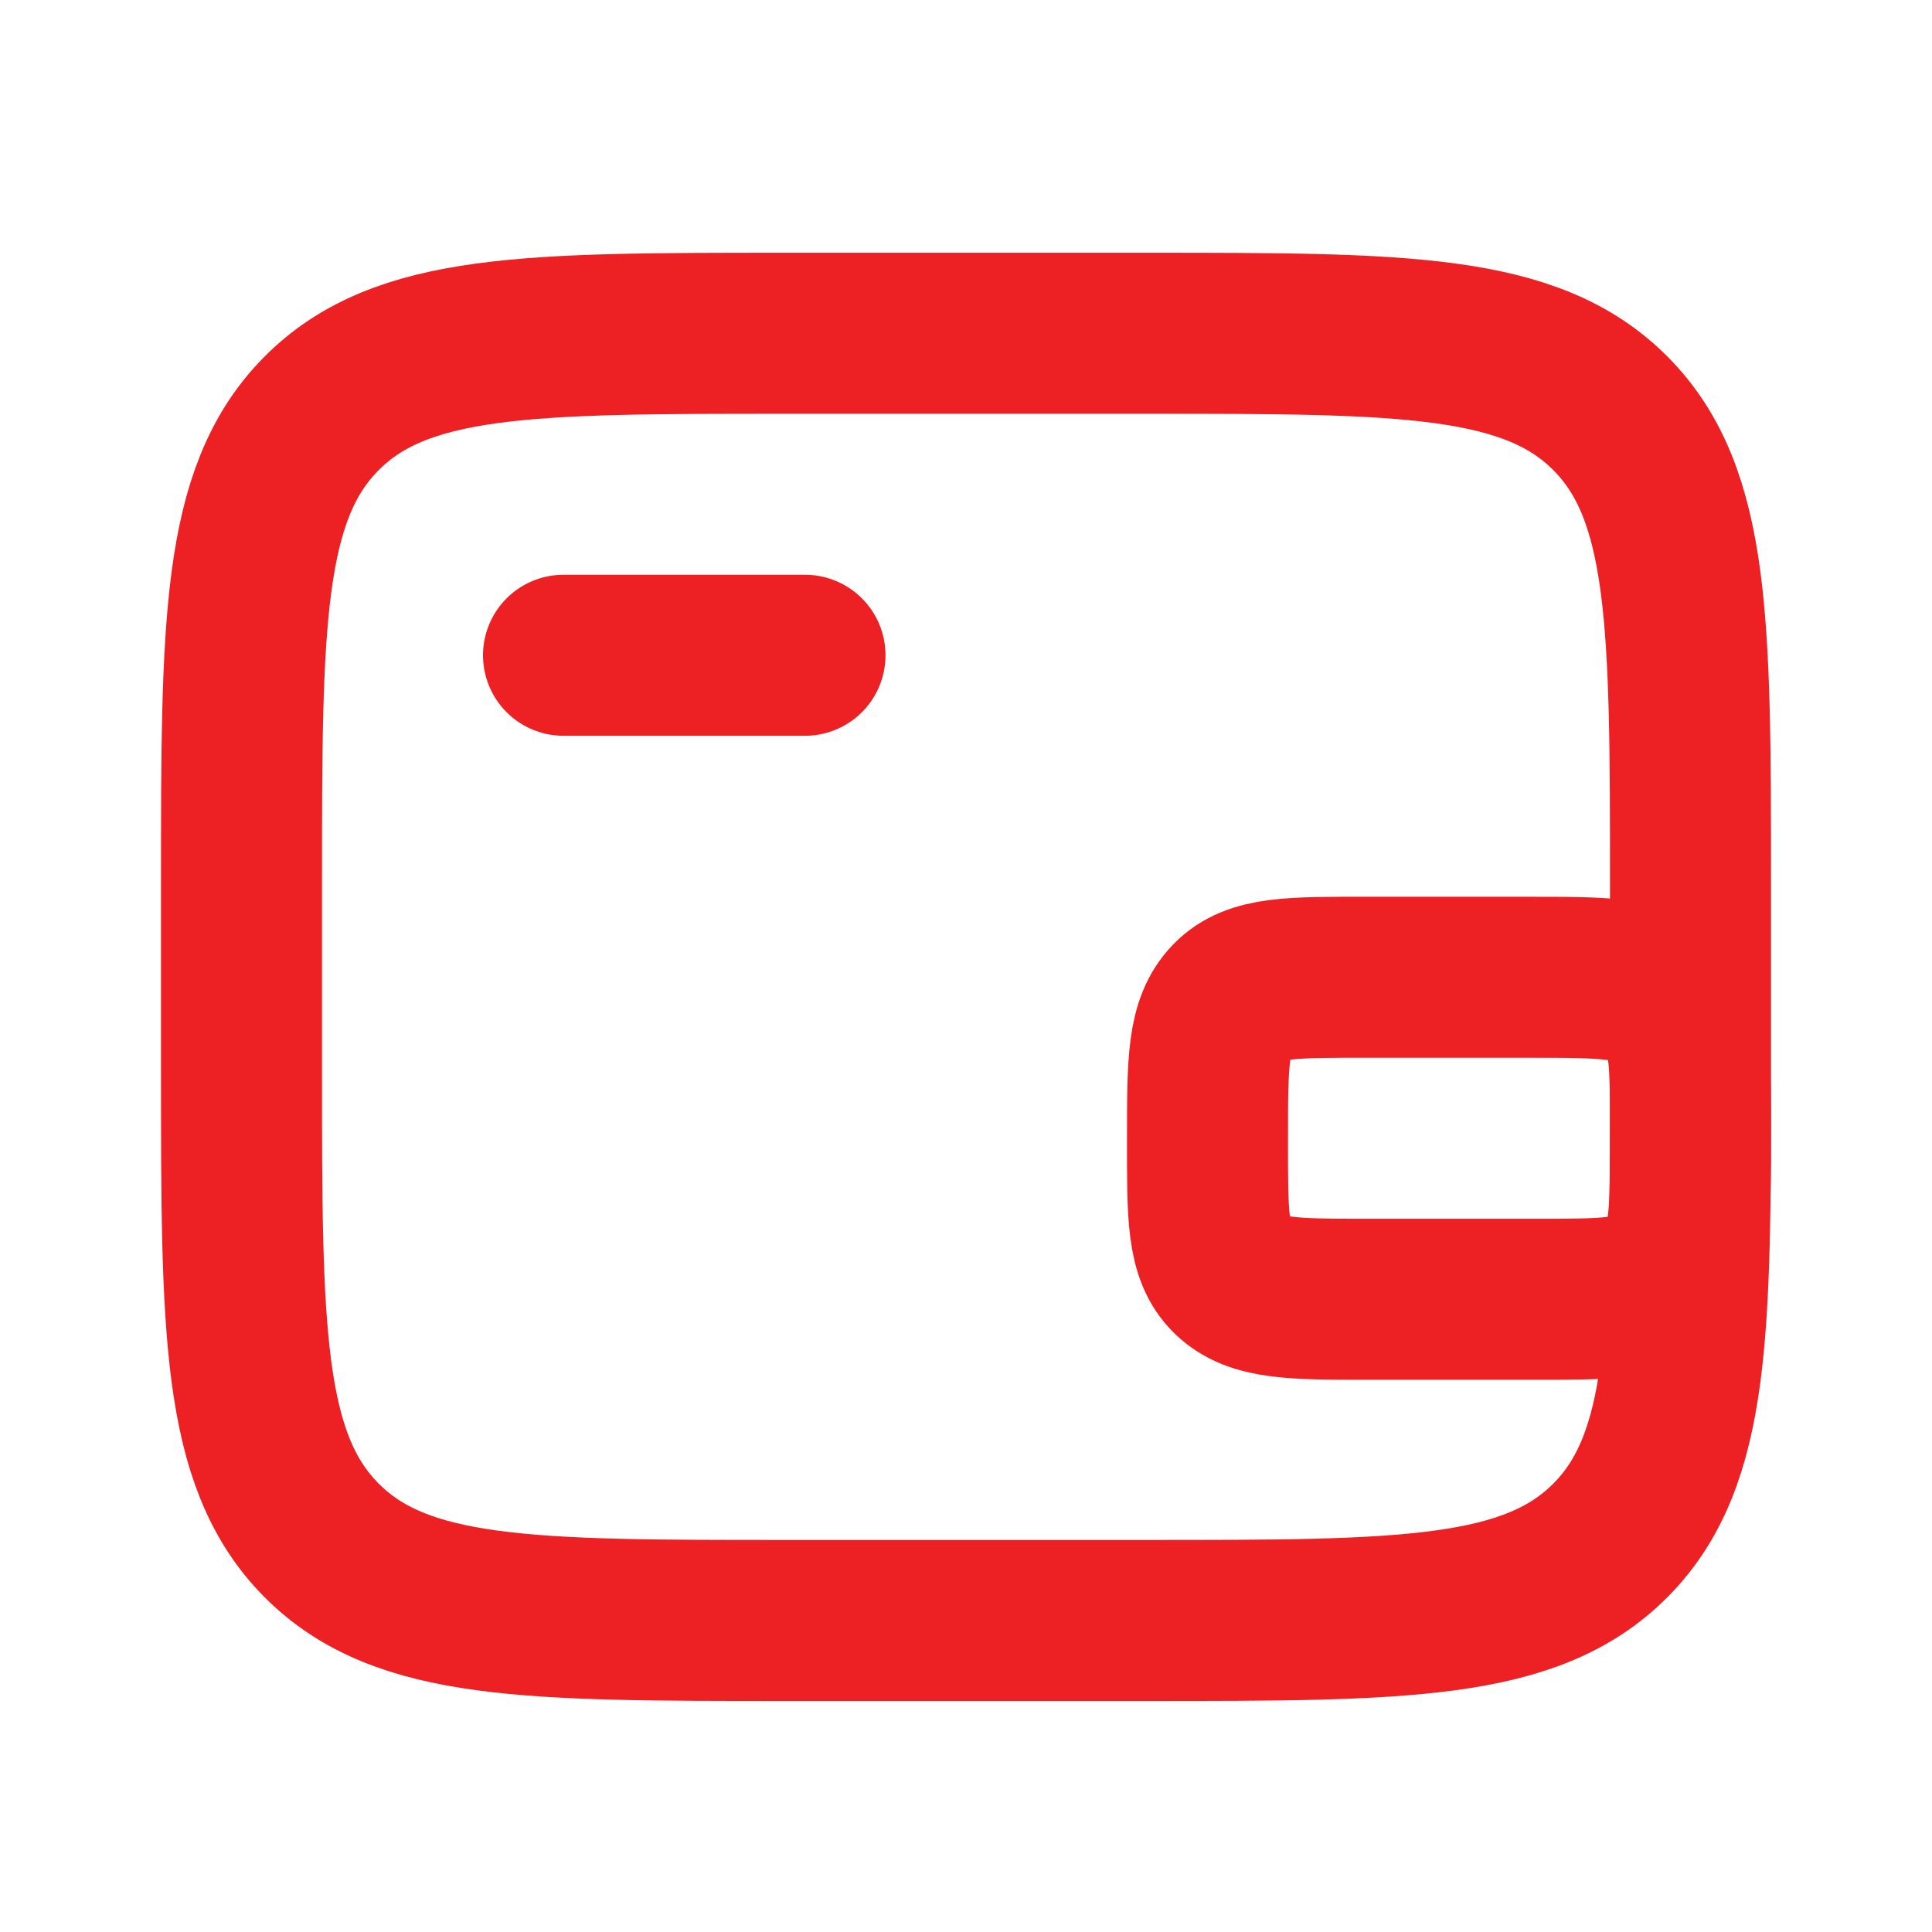 <?xml version="1.0" encoding="UTF-8"?>
<svg id="Layer_1" xmlns="http://www.w3.org/2000/svg" version="1.1" viewBox="0 0 24 24">
  <!-- Generator: Adobe Illustrator 29.8.2, SVG Export Plug-In . SVG Version: 2.1.1 Build 3)  -->
  <defs>
    <style>
      .st0 {
        fill: #ed2024;
      }

      .st1, .st2 {
        stroke: #ed2024;
      }

      .st1, .st2, .st3 {
        fill: none;
        stroke-width: 2px;
      }

      .st2 {
        stroke-linecap: round;
      }

      .st3 {
        stroke: #ed1c24;
        stroke-linejoin: round;
      }

      .st4 {
        display: none;
      }
    </style>
  </defs>
  <g class="st4">
    <path class="st3" d="M12,13.05l-8-5M20,8.05v6.89c0,.54,0,.81-.13,1.04-.13.23-.36.37-.81.66l-3.06,1.91-4,2.5v-8,8l-7.06-4.41c-.46-.29-.69-.43-.81-.66s-.13-.5-.13-1.04v-6.89l6.94-4.34c.52-.32.77-.48,1.06-.48s.54.16,1.06.48l6.94,4.34-8,5"/>
    <path class="st0" d="M15,14.55c0,.55.45,1,1,1s1-.45,1-1h-2ZM15.87,10.62l.87-.48-.87.48ZM7.47,6.4l7.06,4.41,1.06-1.7-7.06-4.41-1.06,1.7ZM17,14.55v-2.89h-2v2.89h2ZM14.53,10.81c.25.15.37.23.45.3.07.05.04.05.02,0l1.75-.97c-.15-.27-.35-.47-.55-.61-.18-.14-.4-.27-.61-.41l-1.06,1.7ZM17,11.66c0-.25,0-.51-.02-.73-.02-.24-.08-.52-.23-.79l-1.75.97s-.02-.07-.01.01c.01.11.01.25.01.54h2Z"/>
  </g>
  <g class="st4">
    <path class="st1" d="M13,17.06h-4v2.59c0,.17-.19.26-.32.16l-6.68-5.25,6.68-5.25c.13-.1.32,0,.32.16v2.59h6"/>
    <path class="st1" d="M11,7.06h4v-2.59c0-.17.19-.26.32-.16l6.68,5.25-6.68,5.25c-.13.1-.32,0-.32-.16v-2.59h-6"/>
  </g>
  <g>
    <path class="st1" d="M14.25,4.14h-4.5c-3.18,0-4.77,0-5.76,1-.99,1-.99,2.62-.99,5.85v2.29c0,3.23,0,4.85.99,5.85.99,1,2.58,1,5.76,1h4.5c3.18,0,4.77,0,5.76-1,.99-1,.99-2.62.99-5.85v-2.29c0-3.23,0-4.85-.99-5.85-.99-1-2.58-1-5.76-1Z"/>
    <path class="st2" d="M7,8.14h3"/>
    <path class="st1" d="M19,16.14h-2c-.94,0-1.41,0-1.71-.29s-.29-.76-.29-1.71,0-1.41.29-1.71.76-.29,1.71-.29h2c.94,0,1.41,0,1.71.29s.29.76.29,1.71,0,1.41-.29,1.71-.76.29-1.71.29Z"/>
  </g>
  <g class="st4">
    <path class="st2" d="M10.91,3.42c.5-.22,1.07-.22,1.58,0l5.91,2.53c.82.35,1.31,1.2,1.2,2.09l-.61,4.9c-.22,1.76-1.1,3.37-2.46,4.51l-3.54,2.95c-.74.62-1.82.62-2.56,0l-3.54-2.95c-1.36-1.14-2.24-2.75-2.46-4.51l-.61-4.9c-.11-.88.38-1.74,1.2-2.09l5.91-2.53Z"/>
    <path class="st2" d="M8.7,12.17l2.57,2.57c.22.22.59.19.77-.08l3.66-5.49"/>
  </g>
</svg>
